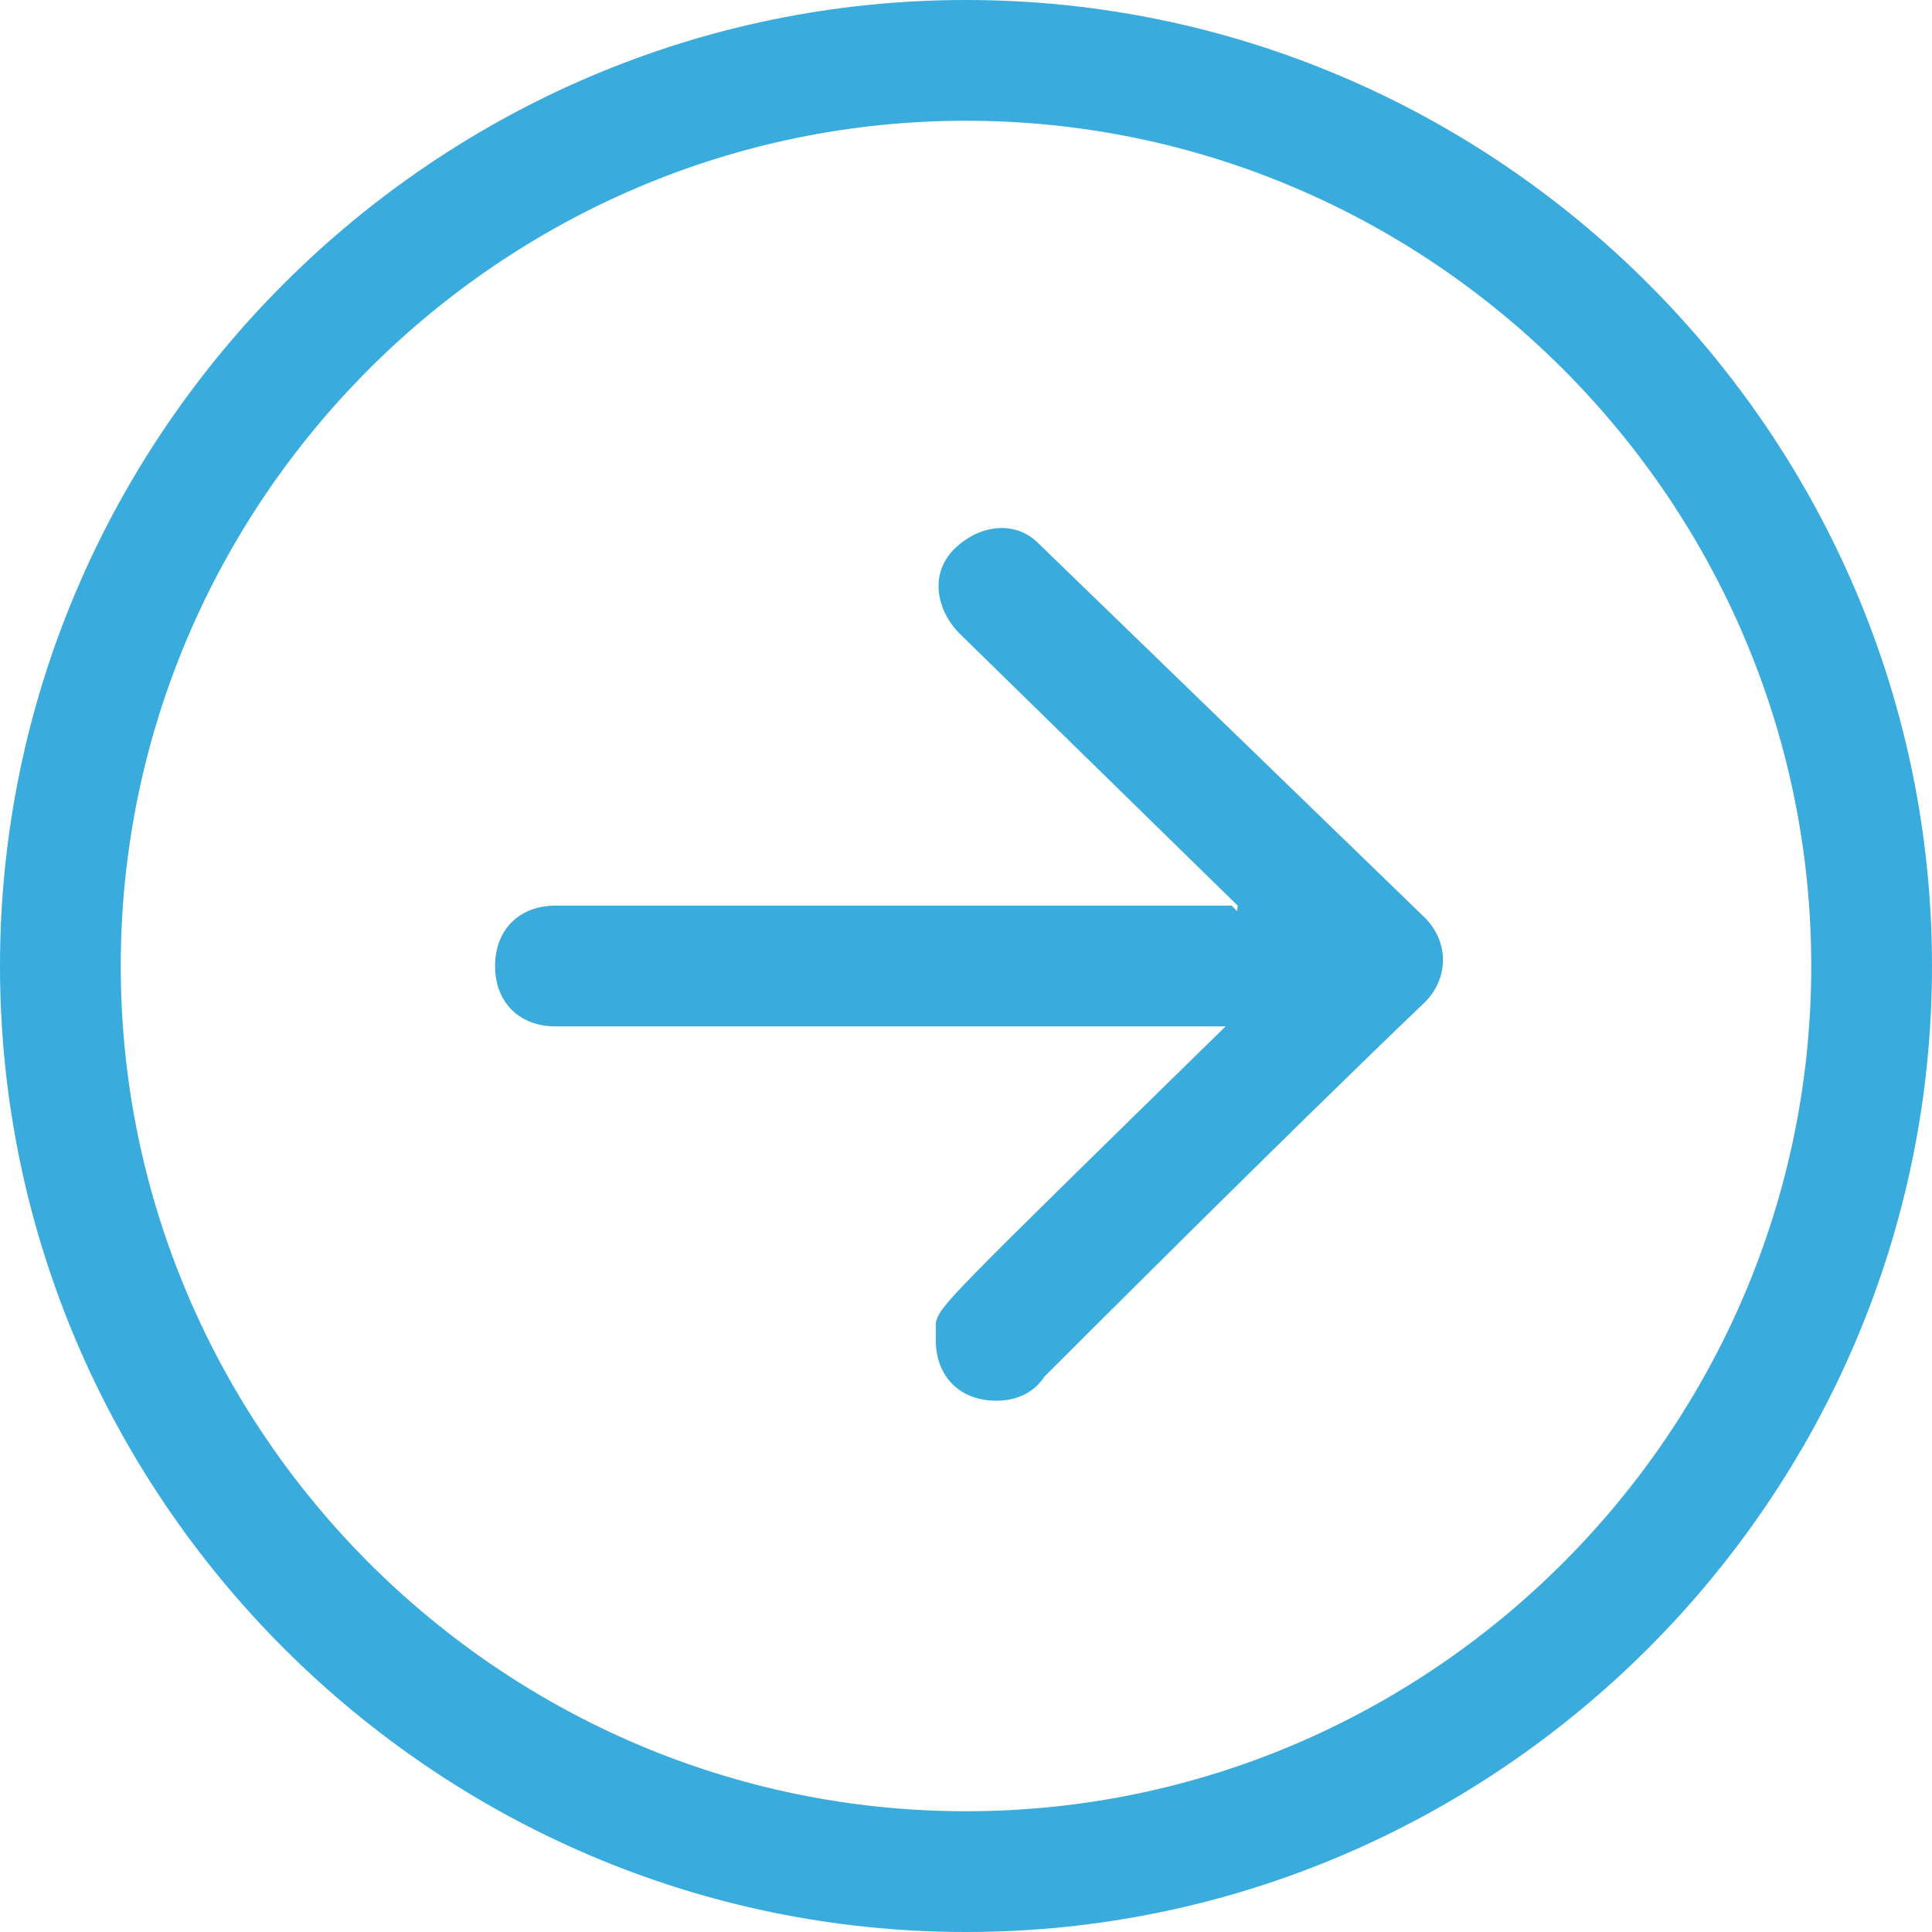 <?xml version="1.0" encoding="utf-8"?>
<!-- Generator: Adobe Illustrator 23.0.1, SVG Export Plug-In . SVG Version: 6.00 Build 0)  -->
<svg version="1.1" id="Camada_1" xmlns="http://www.w3.org/2000/svg" xmlns:xlink="http://www.w3.org/1999/xlink" x="0px" y="0px"
	 viewBox="0 0 32 32" style="enable-background:new 0 0 32 32;" xml:space="preserve">
<style type="text/css">
	.st0{fill:none;}
	.st1{fill:#3AABDD;}
</style>
<g>
	<path class="st0" d="M16,2C8.3,2,2,8.3,2,16s6.3,14,14,14s14-6.3,14-14C30,8.3,23.7,2,16,2z M23.5,16.6
		C23.5,16.7,23.5,16.7,23.5,16.6c-2.3,2.2-5.9,5.8-6.3,6.2c-0.2,0.2-0.5,0.4-0.8,0.4c-0.6,0-1-0.4-1-1c0-0.1,0-0.2,0-0.3
		c0.1-0.3,0.1-0.3,4.8-4.9H9.2c-0.6,0-1-0.4-1-1s0.4-1,1-1h11.2l-4.6-4.5c-0.4-0.4-0.4-1-0.1-1.4c0.4-0.4,1-0.4,1.4-0.1c0,0,0,0,0,0
		l6.4,6.2C23.9,15.6,23.9,16.2,23.5,16.6z"/>
	<path class="st0" d="M22.6,16c0-0.6-0.4-1-1-1h-1.2l1,1c-0.4,0.4-0.7,0.7-1.1,1h1.3C22.1,17,22.6,16.6,22.6,16z"/>
	<path class="st1" d="M16,0C7.2,0,0,7.2,0,16s7.2,16,16,16c8.8,0,16-7.2,16-16C32,7.2,24.8,0,16,0z M16,30C8.3,30,2,23.7,2,16
		S8.3,2,16,2c7.7,0,14,6.3,14,14C30,23.7,23.7,30,16,30z"/>
	<path class="st1" d="M20.3,17c-4.7,4.6-4.7,4.6-4.8,4.9c0,0.1,0,0.2,0,0.3c0,0.6,0.4,1,1,1c0.3,0,0.6-0.1,0.8-0.4
		c0.4-0.4,4-4,6.3-6.2c0,0,0,0,0,0c0.4-0.4,0.4-1,0-1.4l-6.4-6.2c0,0,0,0,0,0c-0.4-0.4-1-0.3-1.4,0.1c-0.4,0.4-0.3,1,0.1,1.4
		l4.6,4.5"/>
	<path class="st1" d="M20.4,15H9.2c-0.6,0-1,0.4-1,1s0.4,1,1,1h11.1c0.3-0.3,0.7-0.7,1.1-1L20.4,15z"/>
</g>
</svg>
